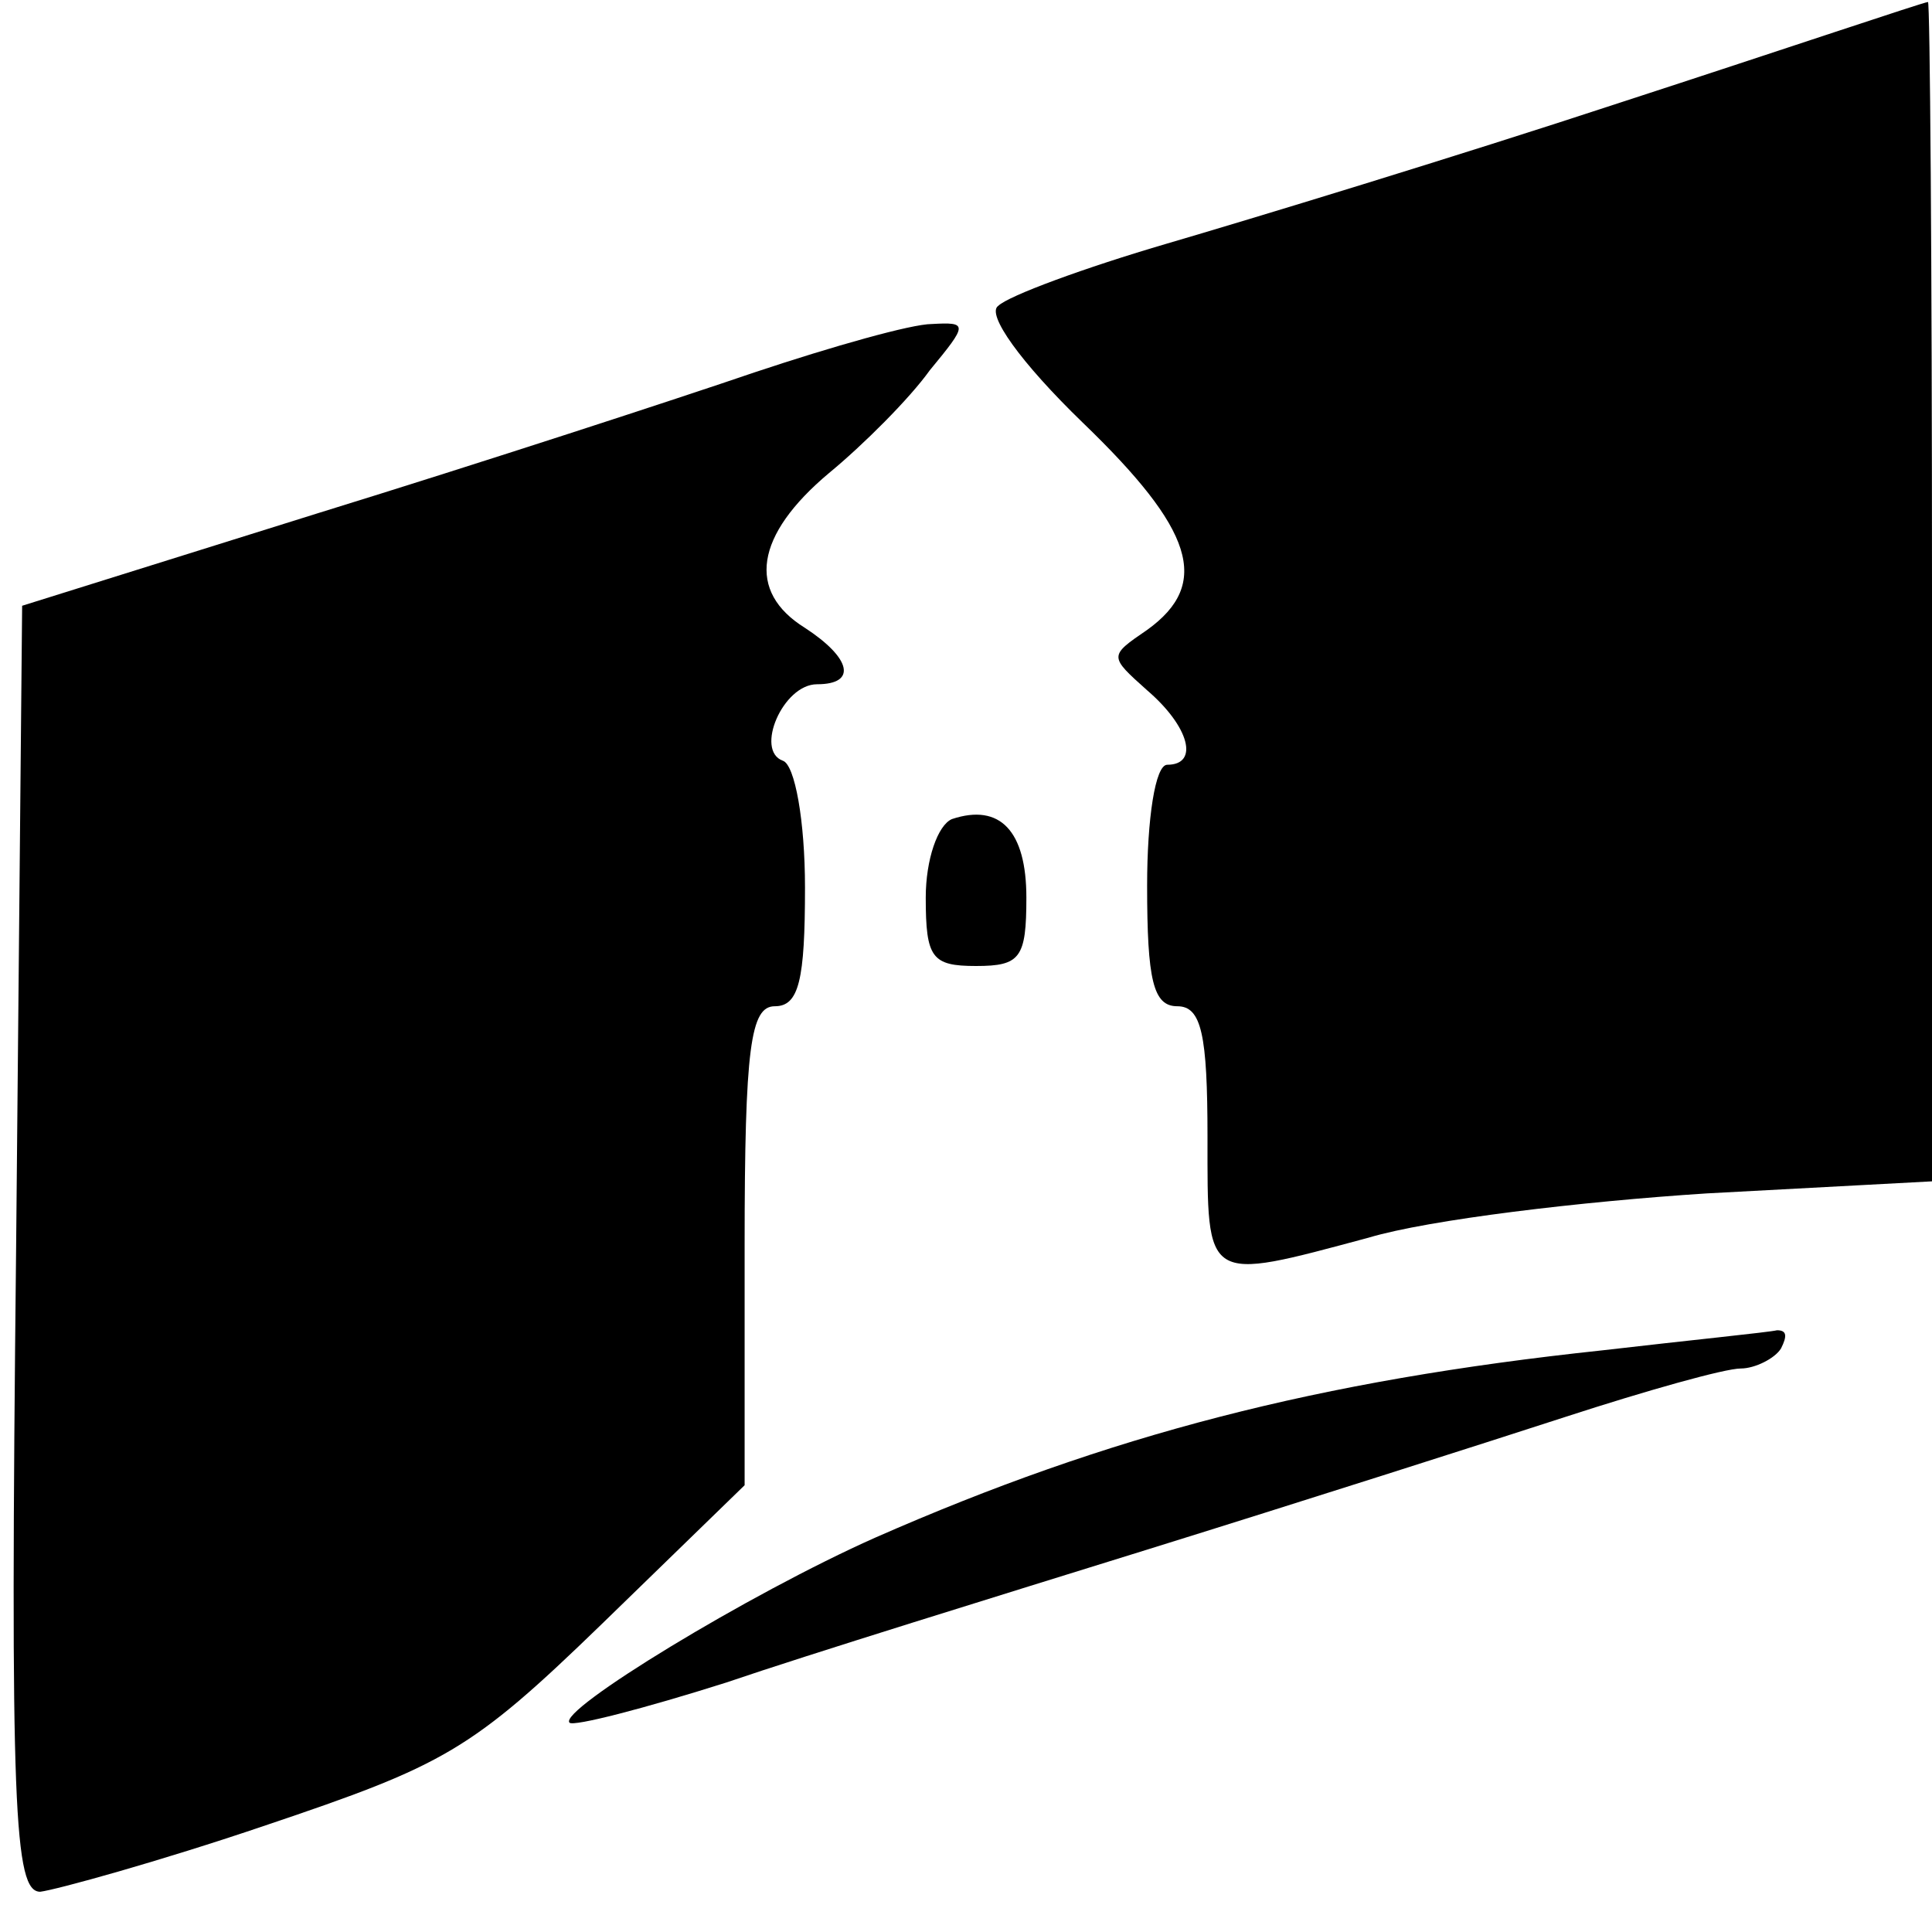 <?xml version="1.0" standalone="no"?>
<!DOCTYPE svg PUBLIC "-//W3C//DTD SVG 20010904//EN"
 "http://www.w3.org/TR/2001/REC-SVG-20010904/DTD/svg10.dtd">
<svg version="1.0" xmlns="http://www.w3.org/2000/svg"
 width="96pt" height="96pt" viewBox="0 0 96 96"
 preserveAspectRatio="xMidYMid meet">
<g transform="translate(0,96) scale(0.1,-0.1)"
fill="#000000" stroke="none">
<path d="M805 909 c-82 -27 -184 -58 -225 -70 -41 -12 -79 -26 -84 -31 -6 -4
11 -28 42 -58 55 -53 64 -80 32 -103 -19 -13 -19 -13 0 -30 21 -18 26 -37 10
-37 -6 0 -10 -27 -10 -60 0 -47 3 -60 15 -60 12 0 15 -14 15 -65 0 -73 -2 -72
80 -50 30 9 106 18 168 22 l112 6 0 294 c0 161 -1 293 -2 292 -2 0 -70 -23
-153 -50z"/>
<path d="M375 775 c-38 -13 -136 -45 -217 -70 l-147 -46 -3 -320 c-3 -278 -1
-319 12 -319 8 1 59 15 112 33 89 30 102 37 167 100 l71 69 0 119 c0 99 3 119
15 119 12 0 15 13 15 59 0 33 -5 61 -11 63 -14 5 0 38 17 38 20 0 17 13 -6 28
-29 18 -25 46 12 77 17 14 40 37 50 51 19 23 19 24 1 23 -10 0 -49 -11 -88
-24z"/>
<path d="M473 553 c-7 -3 -13 -20 -13 -39 0 -30 3 -34 25 -34 22 0 25 4 25 34
0 33 -13 47 -37 39z"/>
<path d="M796 289 c-141 -15 -245 -42 -361 -93 -63 -28 -158 -86 -152 -92 2
-2 37 7 78 20 41 14 135 43 209 66 74 23 168 53 208 66 40 13 79 24 87 24 7 0
17 5 20 10 3 6 3 9 -2 9 -4 -1 -44 -5 -87 -10z"/>
</g>
</svg>
